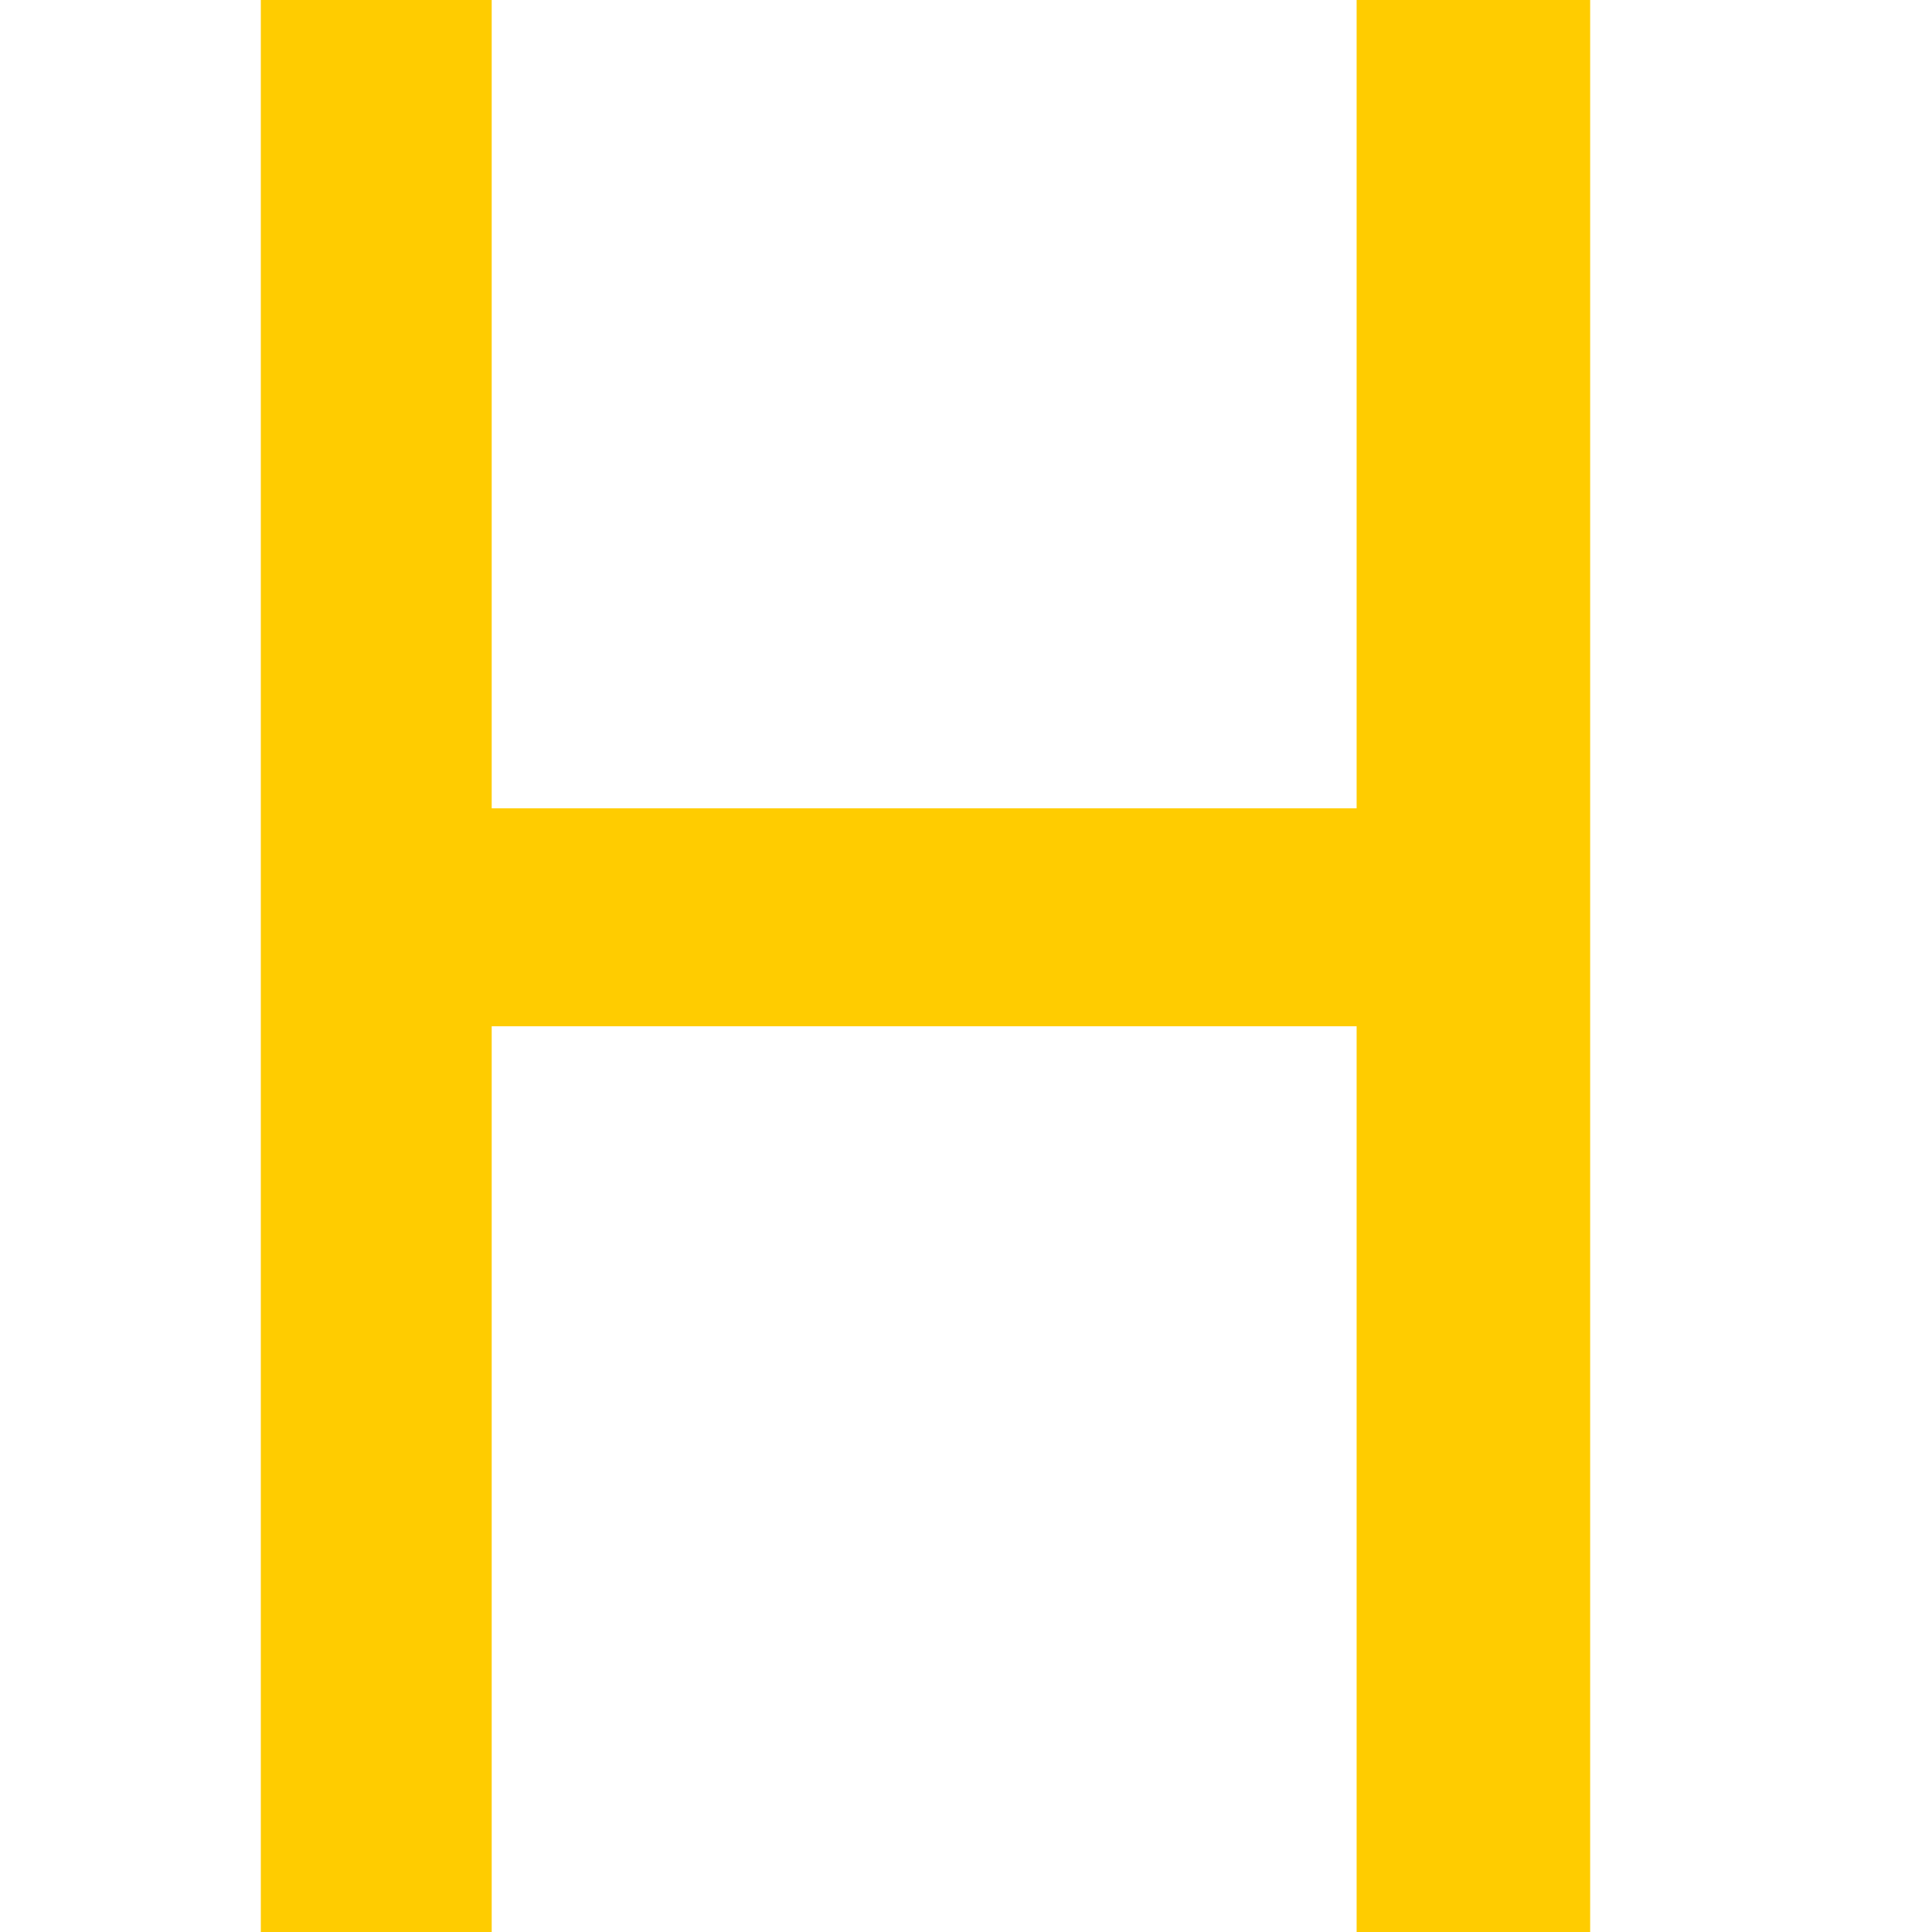 <?xml version="1.0" encoding="utf-8"?>
<!-- Generator: Adobe Illustrator 15.0.0, SVG Export Plug-In . SVG Version: 6.00 Build 0)  -->
<!DOCTYPE svg PUBLIC "-//W3C//DTD SVG 1.1//EN" "http://www.w3.org/Graphics/SVG/1.1/DTD/svg11.dtd">
<svg version="1.1" id="Layer_1" xmlns="http://www.w3.org/2000/svg" xmlns:xlink="http://www.w3.org/1999/xlink" x="0px" y="0px"
	 width="16px" height="16px" viewBox="0 0 16 16" enable-background="new 0 0 16 16" xml:space="preserve">
<polygon fill="#FFCC00" points="13.169,16 13.169,0 11.235,0 11.235,6.694 4.072,6.694 4.072,0 2.16,0 2.16,16 4.072,16 
	4.072,8.499 11.235,8.499 11.235,16 "/>
</svg>
